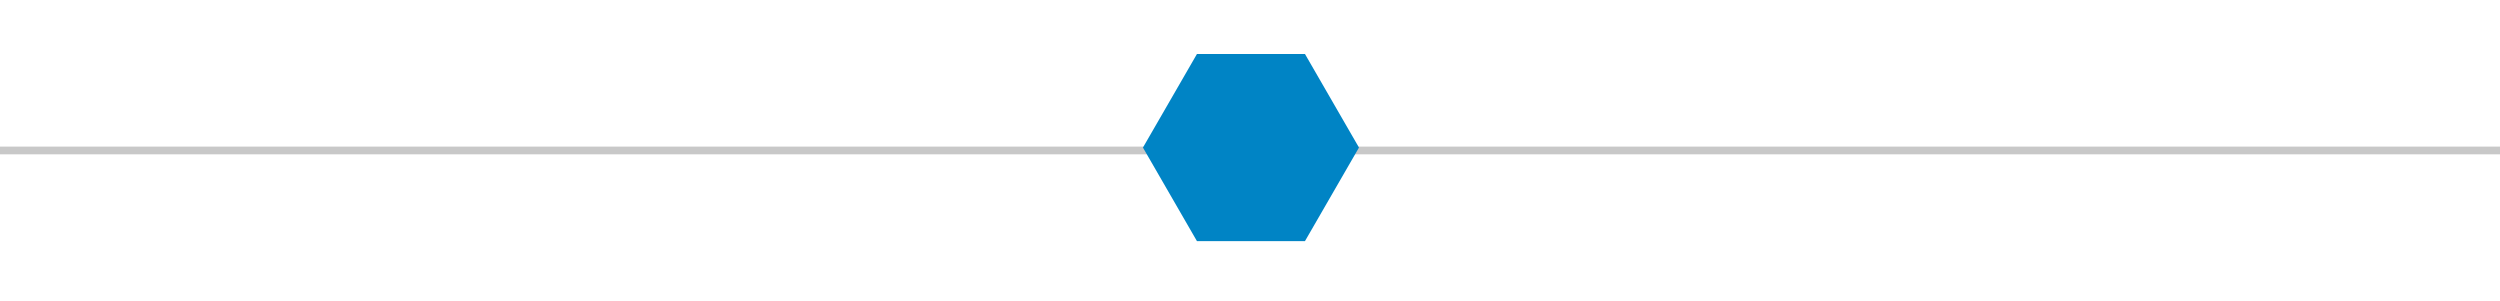 <svg width="324" height="39" viewBox="0 0 324 39" fill="none" xmlns="http://www.w3.org/2000/svg">
    <title>Title After</title>
<line y1="19.5" x2="324" y2="19.5" stroke="#C8C8C8"/>
<path d="M169.124 7L176.124 19.124L169.124 31.249L155.124 31.249L148.124 19.124L155.124 7L169.124 7Z" fill="#0084C5"/>
</svg>
